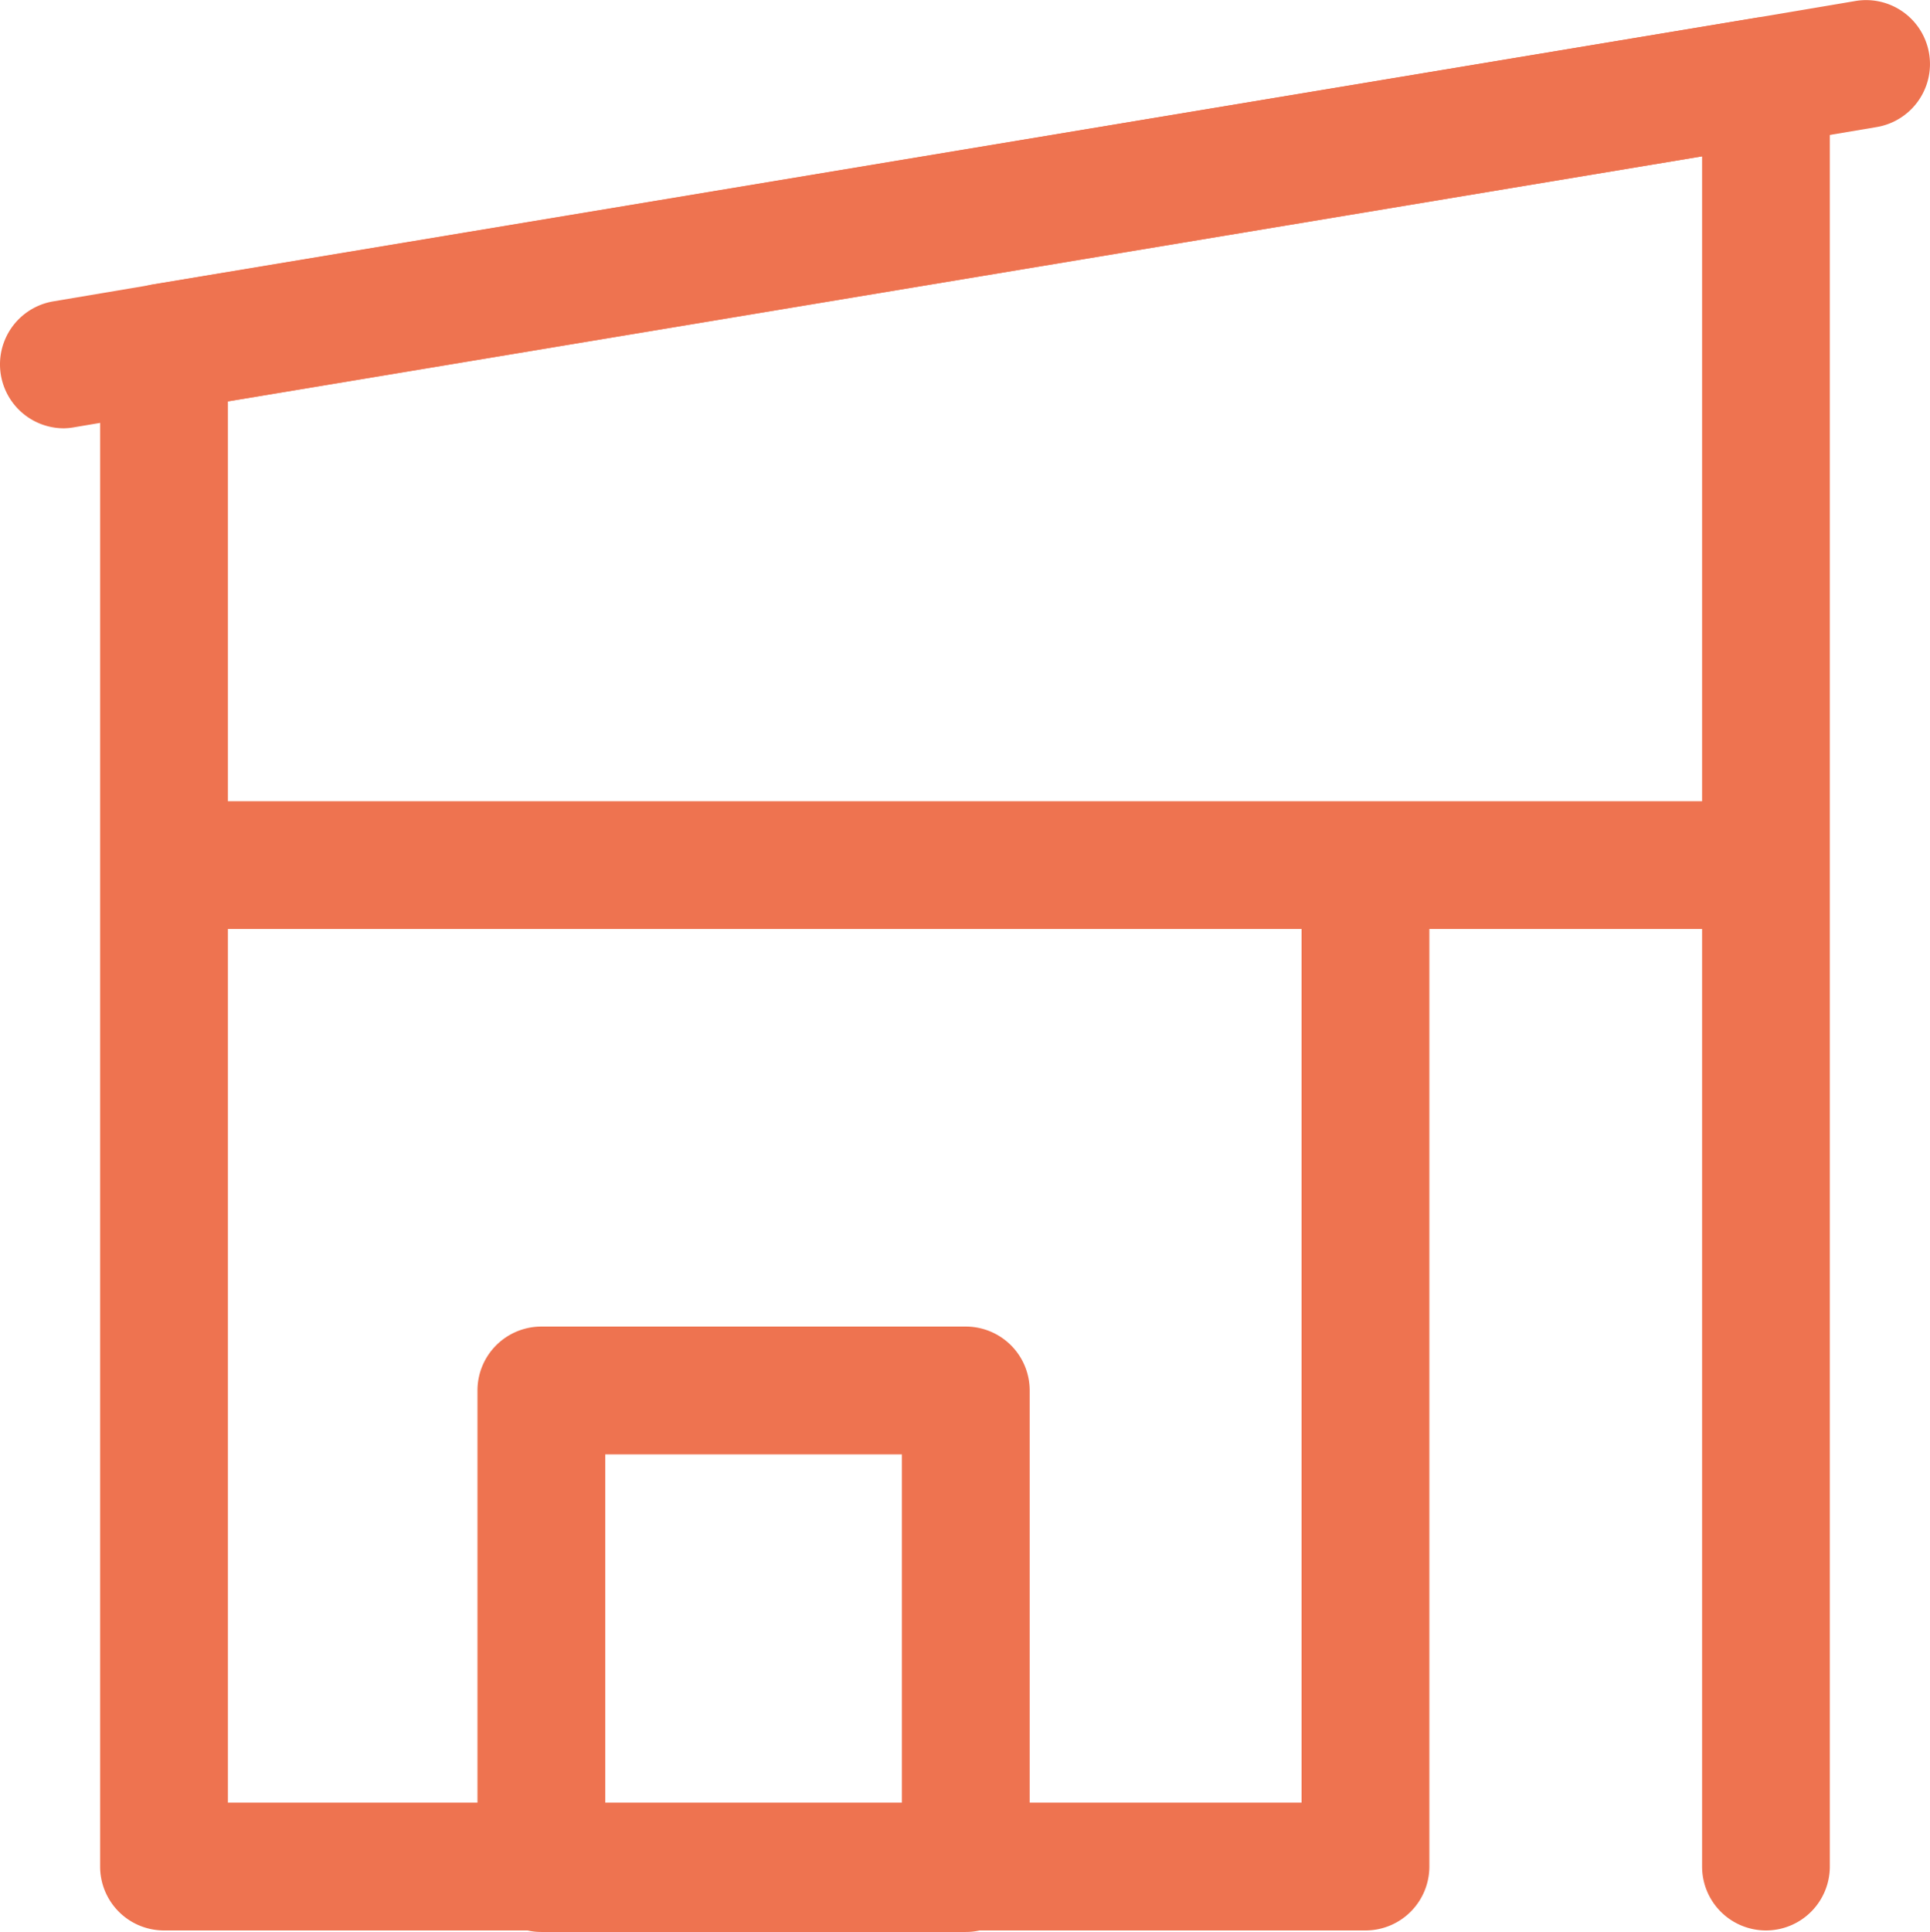 <svg id="modern-house-svgrepo-com" xmlns="http://www.w3.org/2000/svg" width="34.314" height="34.341" viewBox="0 0 34.314 34.341">
  <path id="secondary" d="M.136-1H7.682A1.136,1.136,0,0,1,8.818.136V8.625A1.136,1.136,0,0,1,7.682,9.761H.136A1.136,1.136,0,0,1-1,8.625V.136A1.136,1.136,0,0,1,.136-1Zm6.41,2.272H1.272V7.489H6.546Z" transform="translate(9.489 24.58)" fill="#ee7350"/>
  <path id="primary" d="M32.618,36.181a1.136,1.136,0,0,1-1.136-1.136V18.38H26.633V35.045A1.136,1.136,0,0,1,25.5,36.181H4.136A1.136,1.136,0,0,1,3,35.045v-27A1.136,1.136,0,0,1,3.95,6.92L32.431,2.185a1.136,1.136,0,0,1,1.322,1.121V35.045A1.136,1.136,0,0,1,32.618,36.181ZM5.272,33.909H24.361V18.38H5.272Zm0-17.8h26.21V4.646L5.272,9Z" transform="translate(-1.22 -1.867)" fill="#ee7350"/>
  <path id="secondary-2" data-name="secondary" d="M3.135,9.613a1.136,1.136,0,0,1-.189-2.256l1.78-.3L33.211,2.318l1.776-.3a1.136,1.136,0,1,1,.381,2.24l-1.78.3L5.1,9.294l-1.776.3A1.144,1.144,0,0,1,3.135,9.613Z" transform="translate(-2 -2)" fill="#ee7350"/>
</svg>
